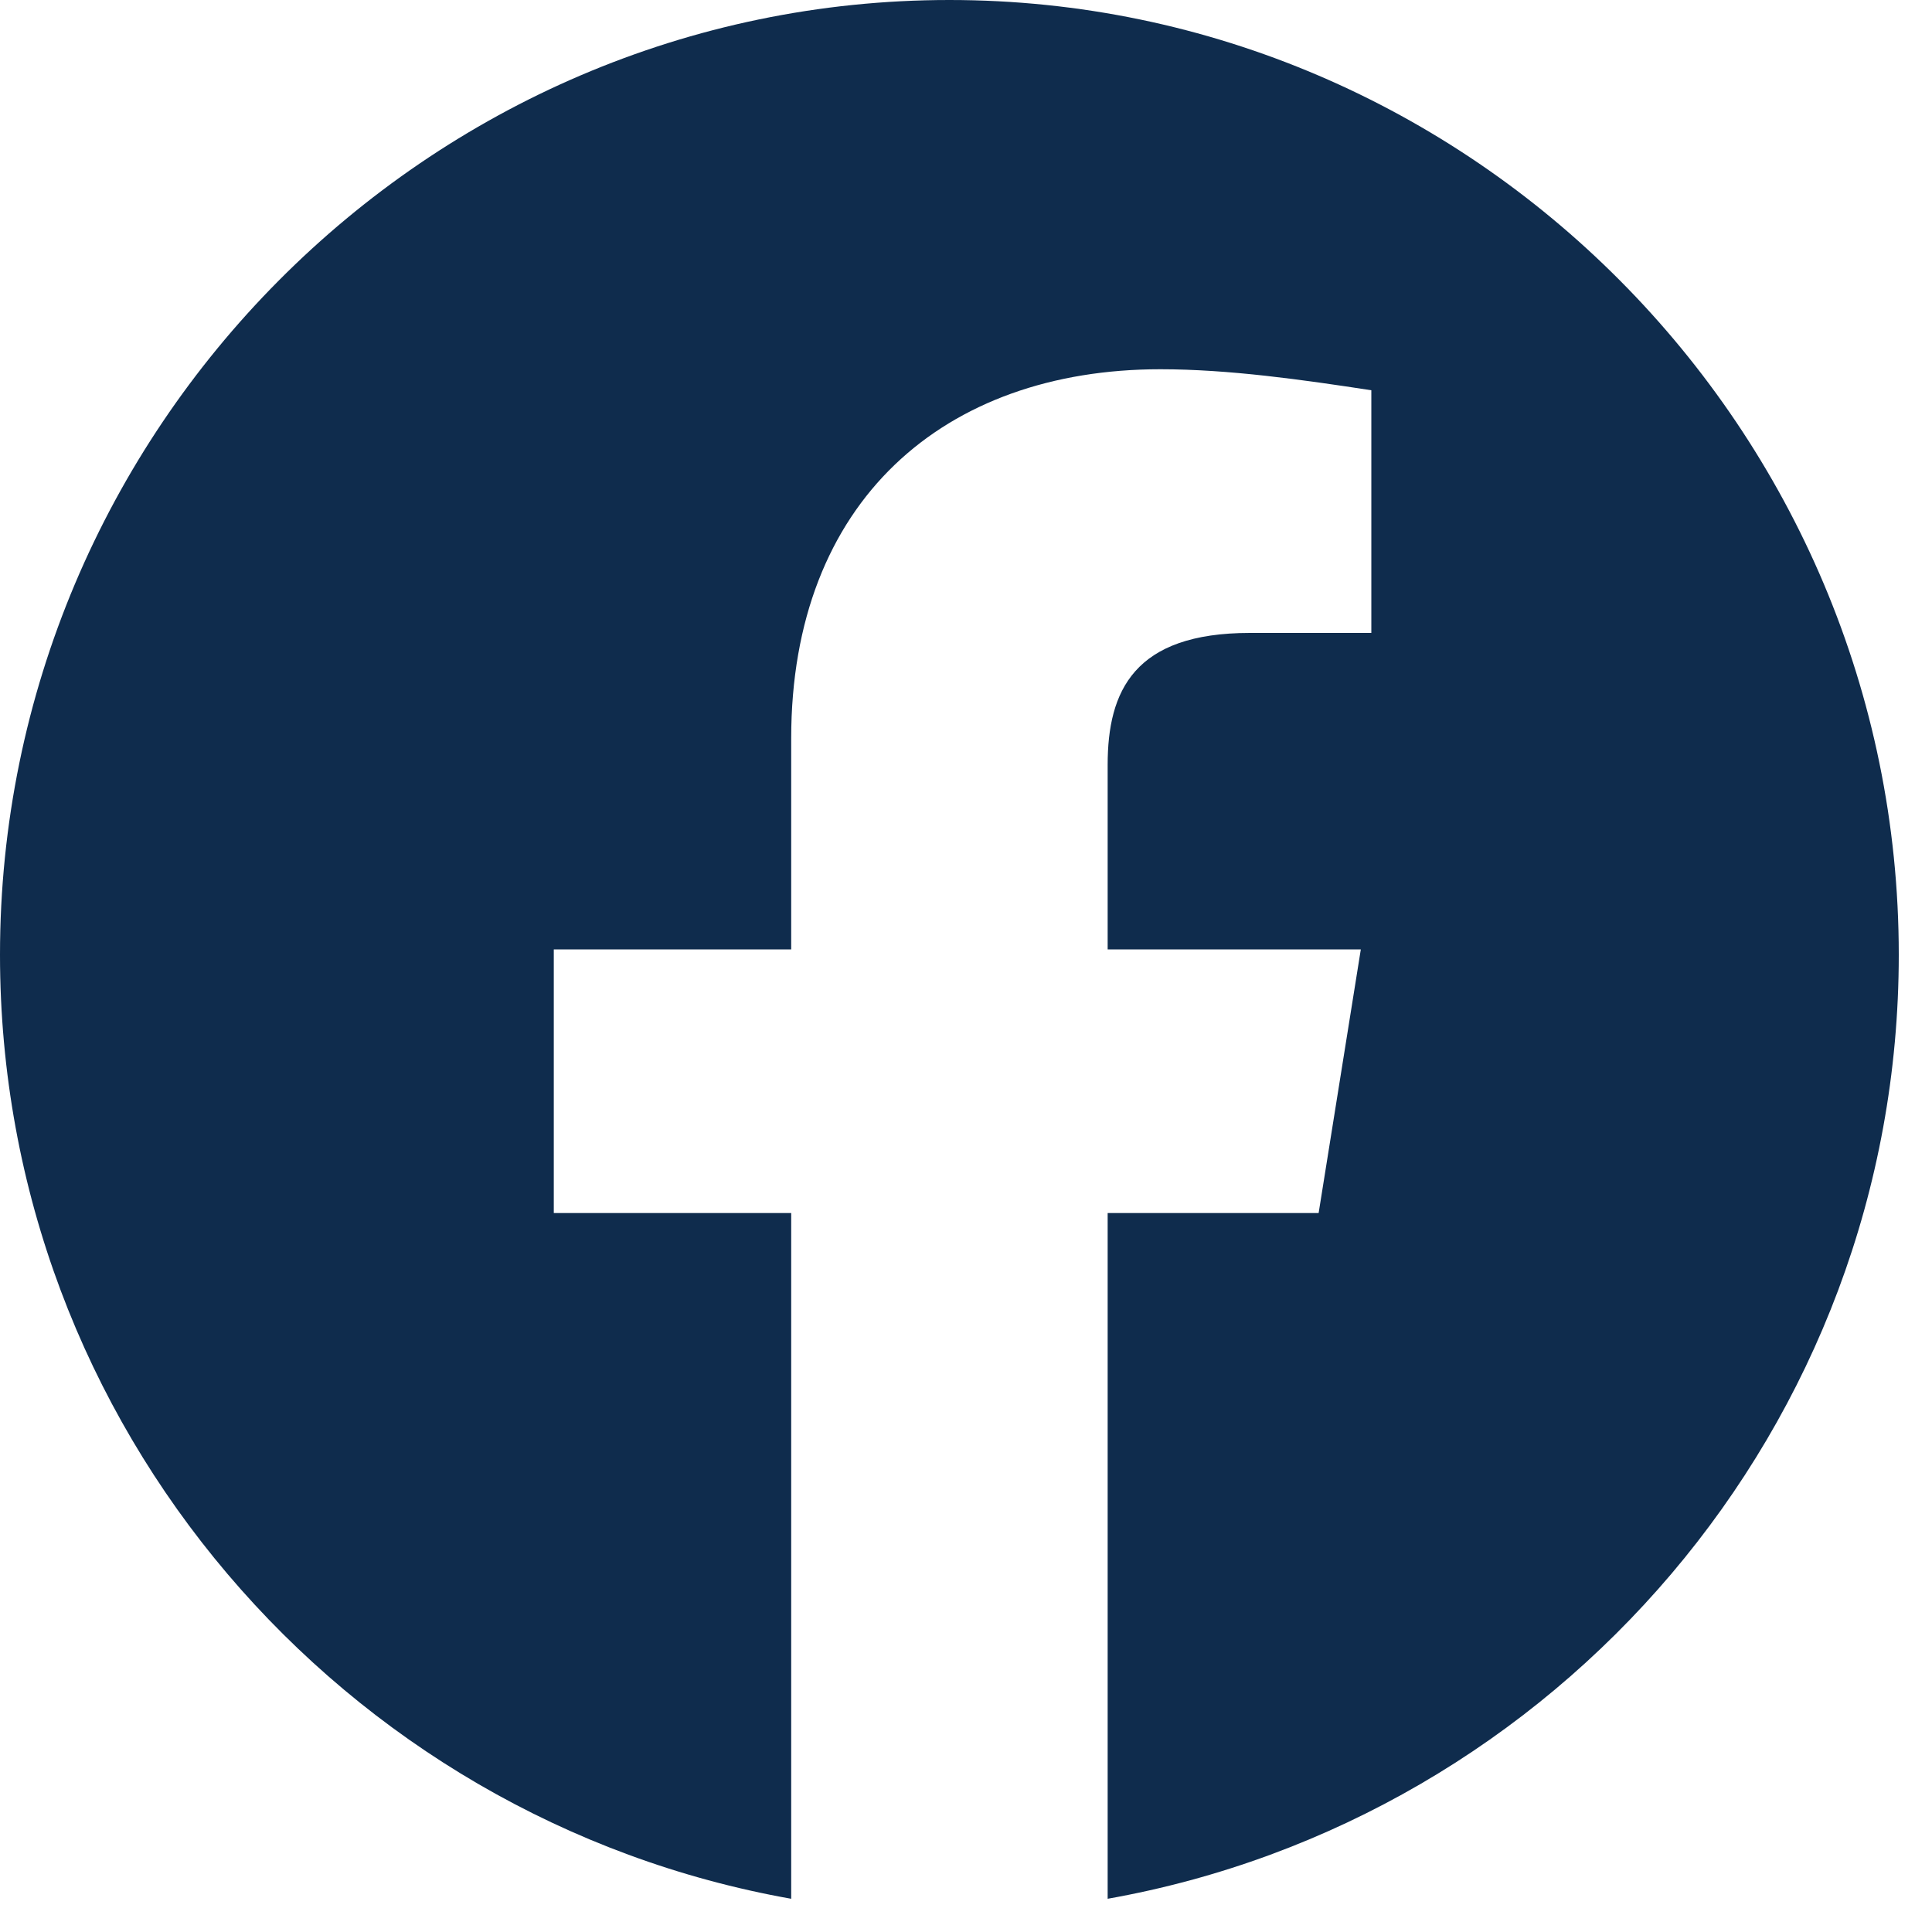 <svg width="25" height="25" viewBox="0 0 25 25" fill="none" xmlns="http://www.w3.org/2000/svg">
<path fill-rule="evenodd" clip-rule="evenodd" d="M0 12.354C0 18.462 4.436 23.54 10.238 24.57V15.697H7.166V12.285H10.238V9.555C10.238 6.483 12.217 4.778 15.015 4.778C15.902 4.778 16.858 4.914 17.745 5.05V8.19H16.175C14.674 8.19 14.333 8.941 14.333 9.897V12.285H17.609L17.063 15.697H14.333V24.57C20.134 23.54 24.57 18.462 24.57 12.354C24.57 5.559 19.042 0 12.285 0C5.528 0 0 5.559 0 12.354Z" fill="#0F2C4D"/>
</svg>
